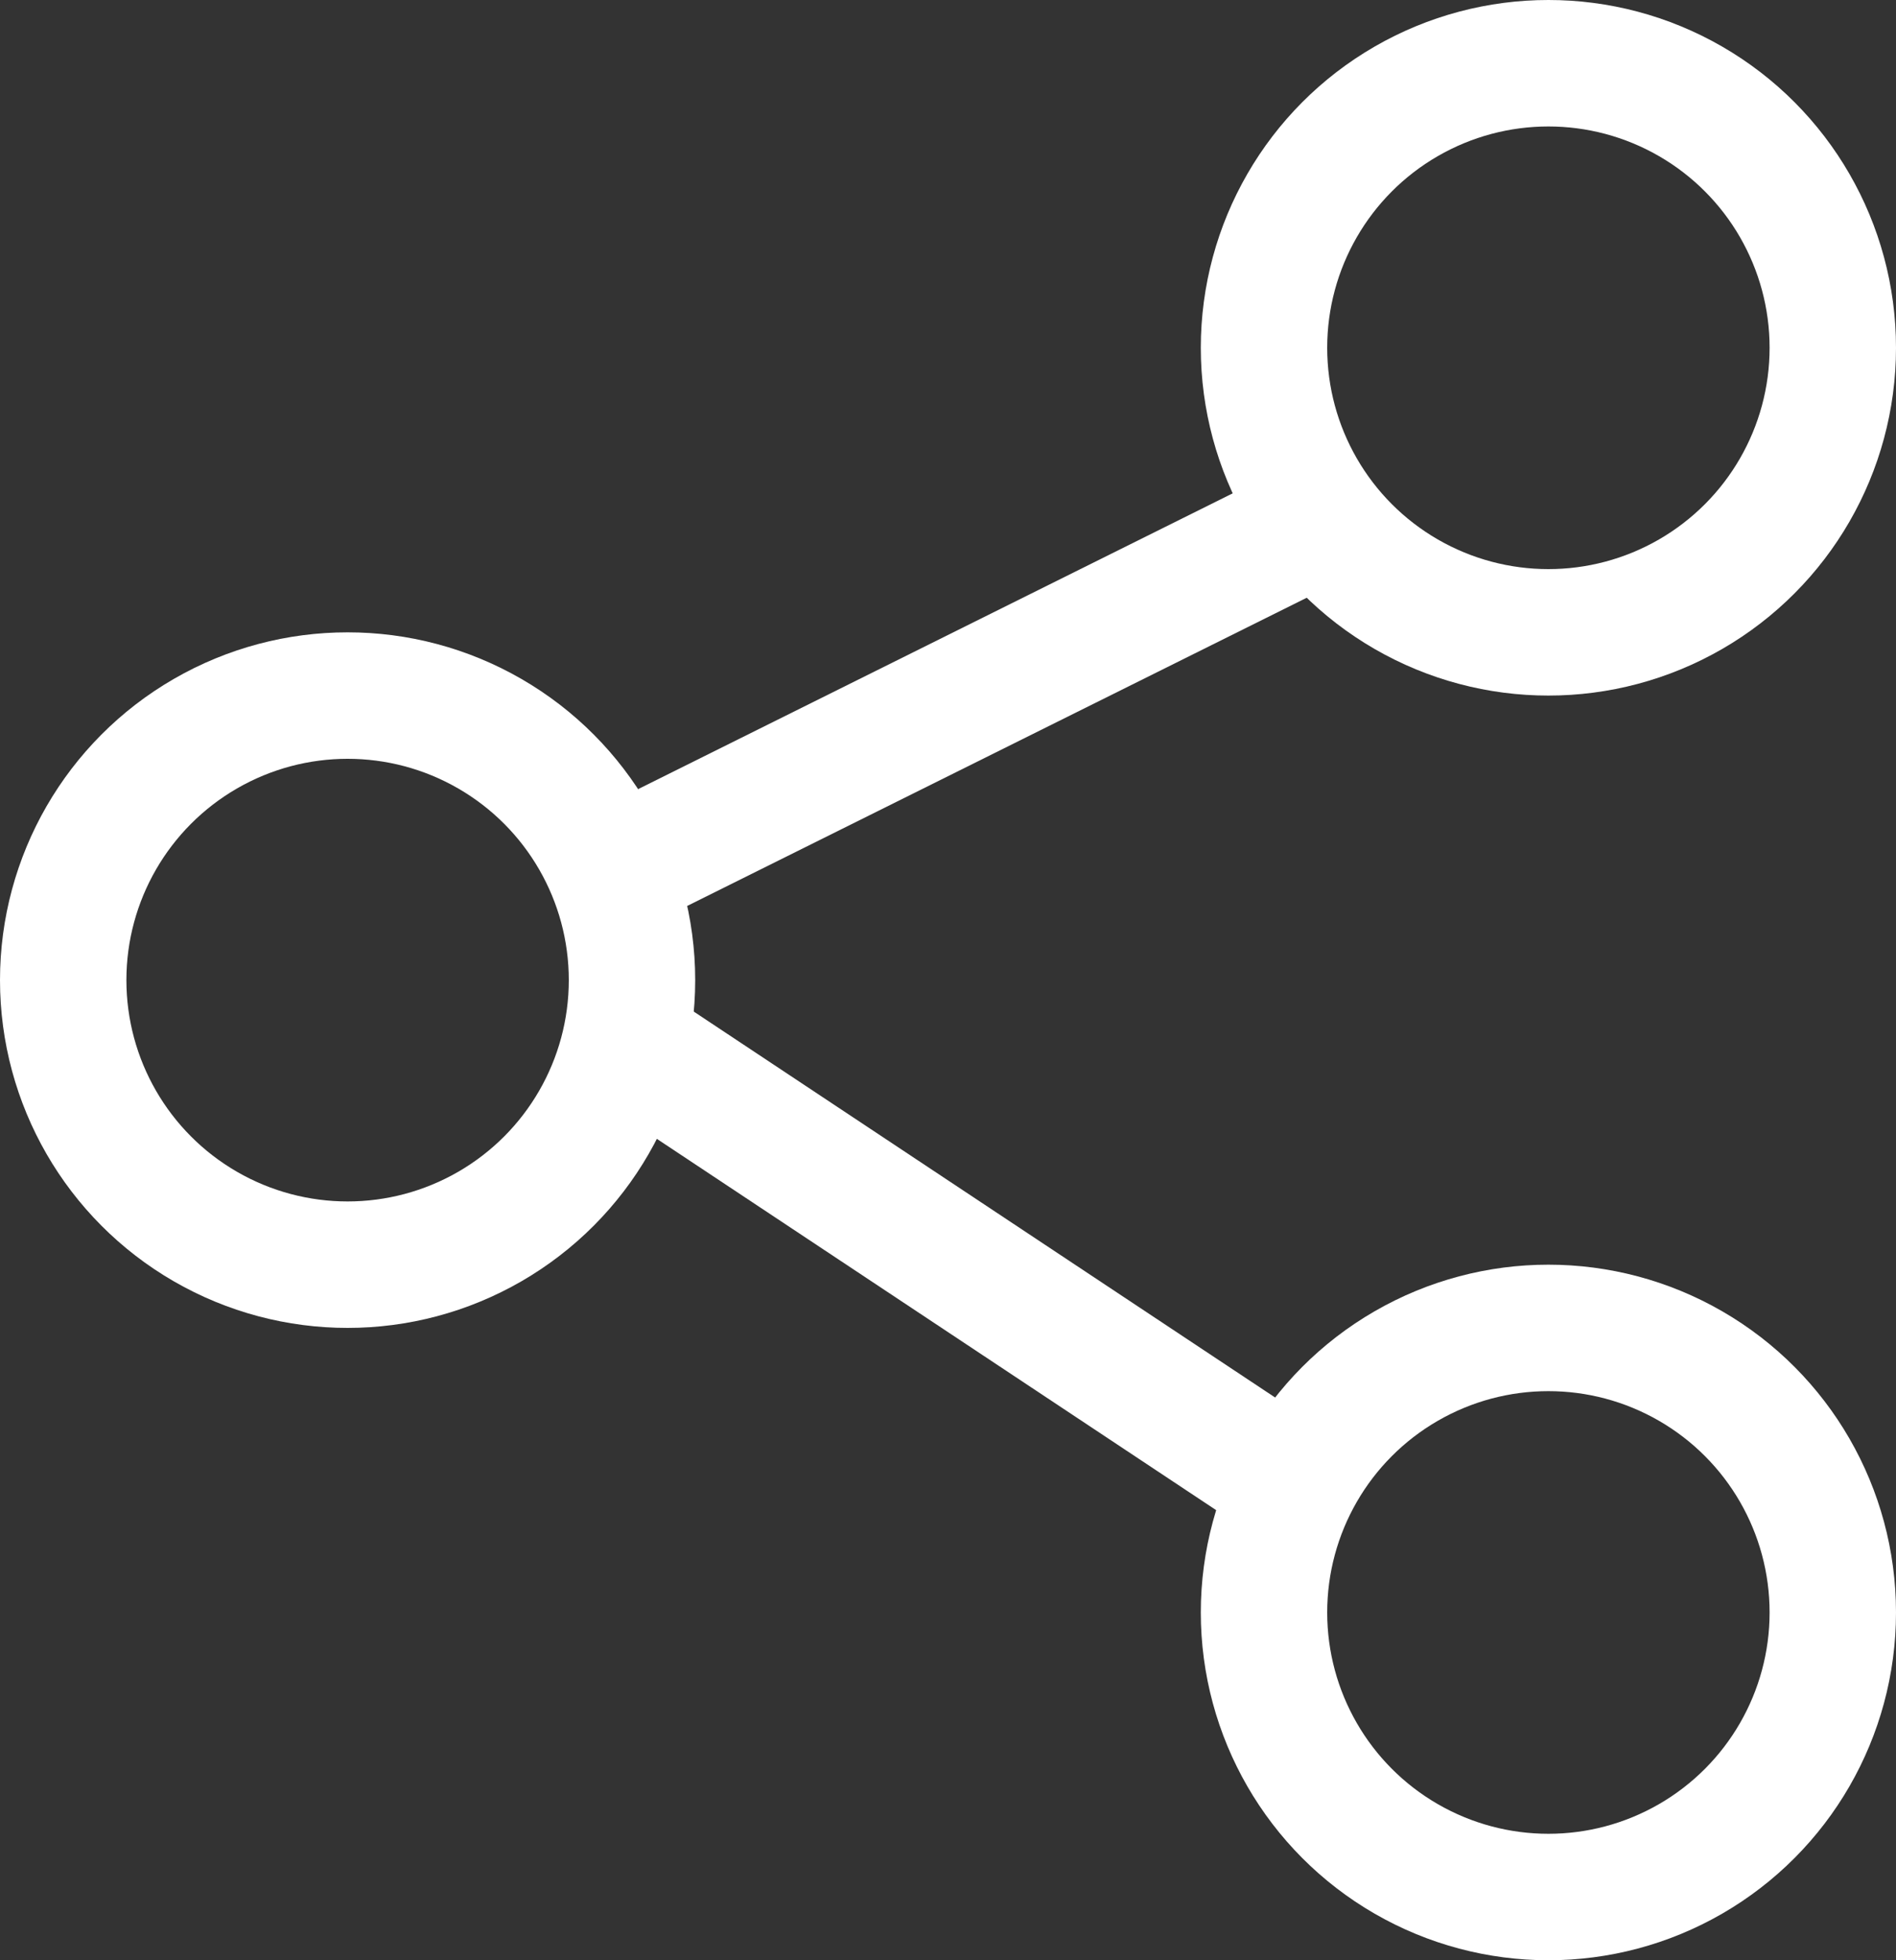 <svg xmlns="http://www.w3.org/2000/svg" width="30" height="31" viewBox="0 0 30 31">
  <rect x="0" y="0" width="30" height="31" fill="#333333" stroke="none"/>
  <g id="Group_1319" data-name="Group 1319" transform="translate(-1302 -97)">
    <g id="Ellipse_178" data-name="Ellipse 178" transform="translate(1321 117)" fill="none" stroke="#fff" stroke-width="2">
      <circle cx="5.5" cy="5.5" r="5.5" stroke="none"/>
      <circle cx="5.5" cy="5.5" r="4.5" fill="none"/>
    </g>
    <g id="Ellipse_179" data-name="Ellipse 179" transform="translate(1321 97)" fill="none" stroke="#fff" stroke-width="2">
      <circle cx="5.5" cy="5.5" r="5.5" stroke="none"/>
      <circle cx="5.5" cy="5.5" r="4.5" fill="none"/>
    </g>
    <g id="Ellipse_180" data-name="Ellipse 180" transform="translate(1302 107)" fill="none" stroke="#fff" stroke-width="2">
      <circle cx="5.5" cy="5.5" r="5.5" stroke="none"/>
      <circle cx="5.5" cy="5.5" r="4.5" fill="none"/>
    </g>
    <path id="Path_3767" data-name="Path 3767" d="M1323.139,105.106l-11.422,5.679" fill="none" stroke="#fff" stroke-width="2"/>
    <path id="Path_3768" data-name="Path 3768" d="M1323.139,105.106l-11.422,5.679" transform="translate(752.198 -1077.748) rotate(60)" fill="none" stroke="#fff" stroke-width="2"/>
  </g>
</svg>
